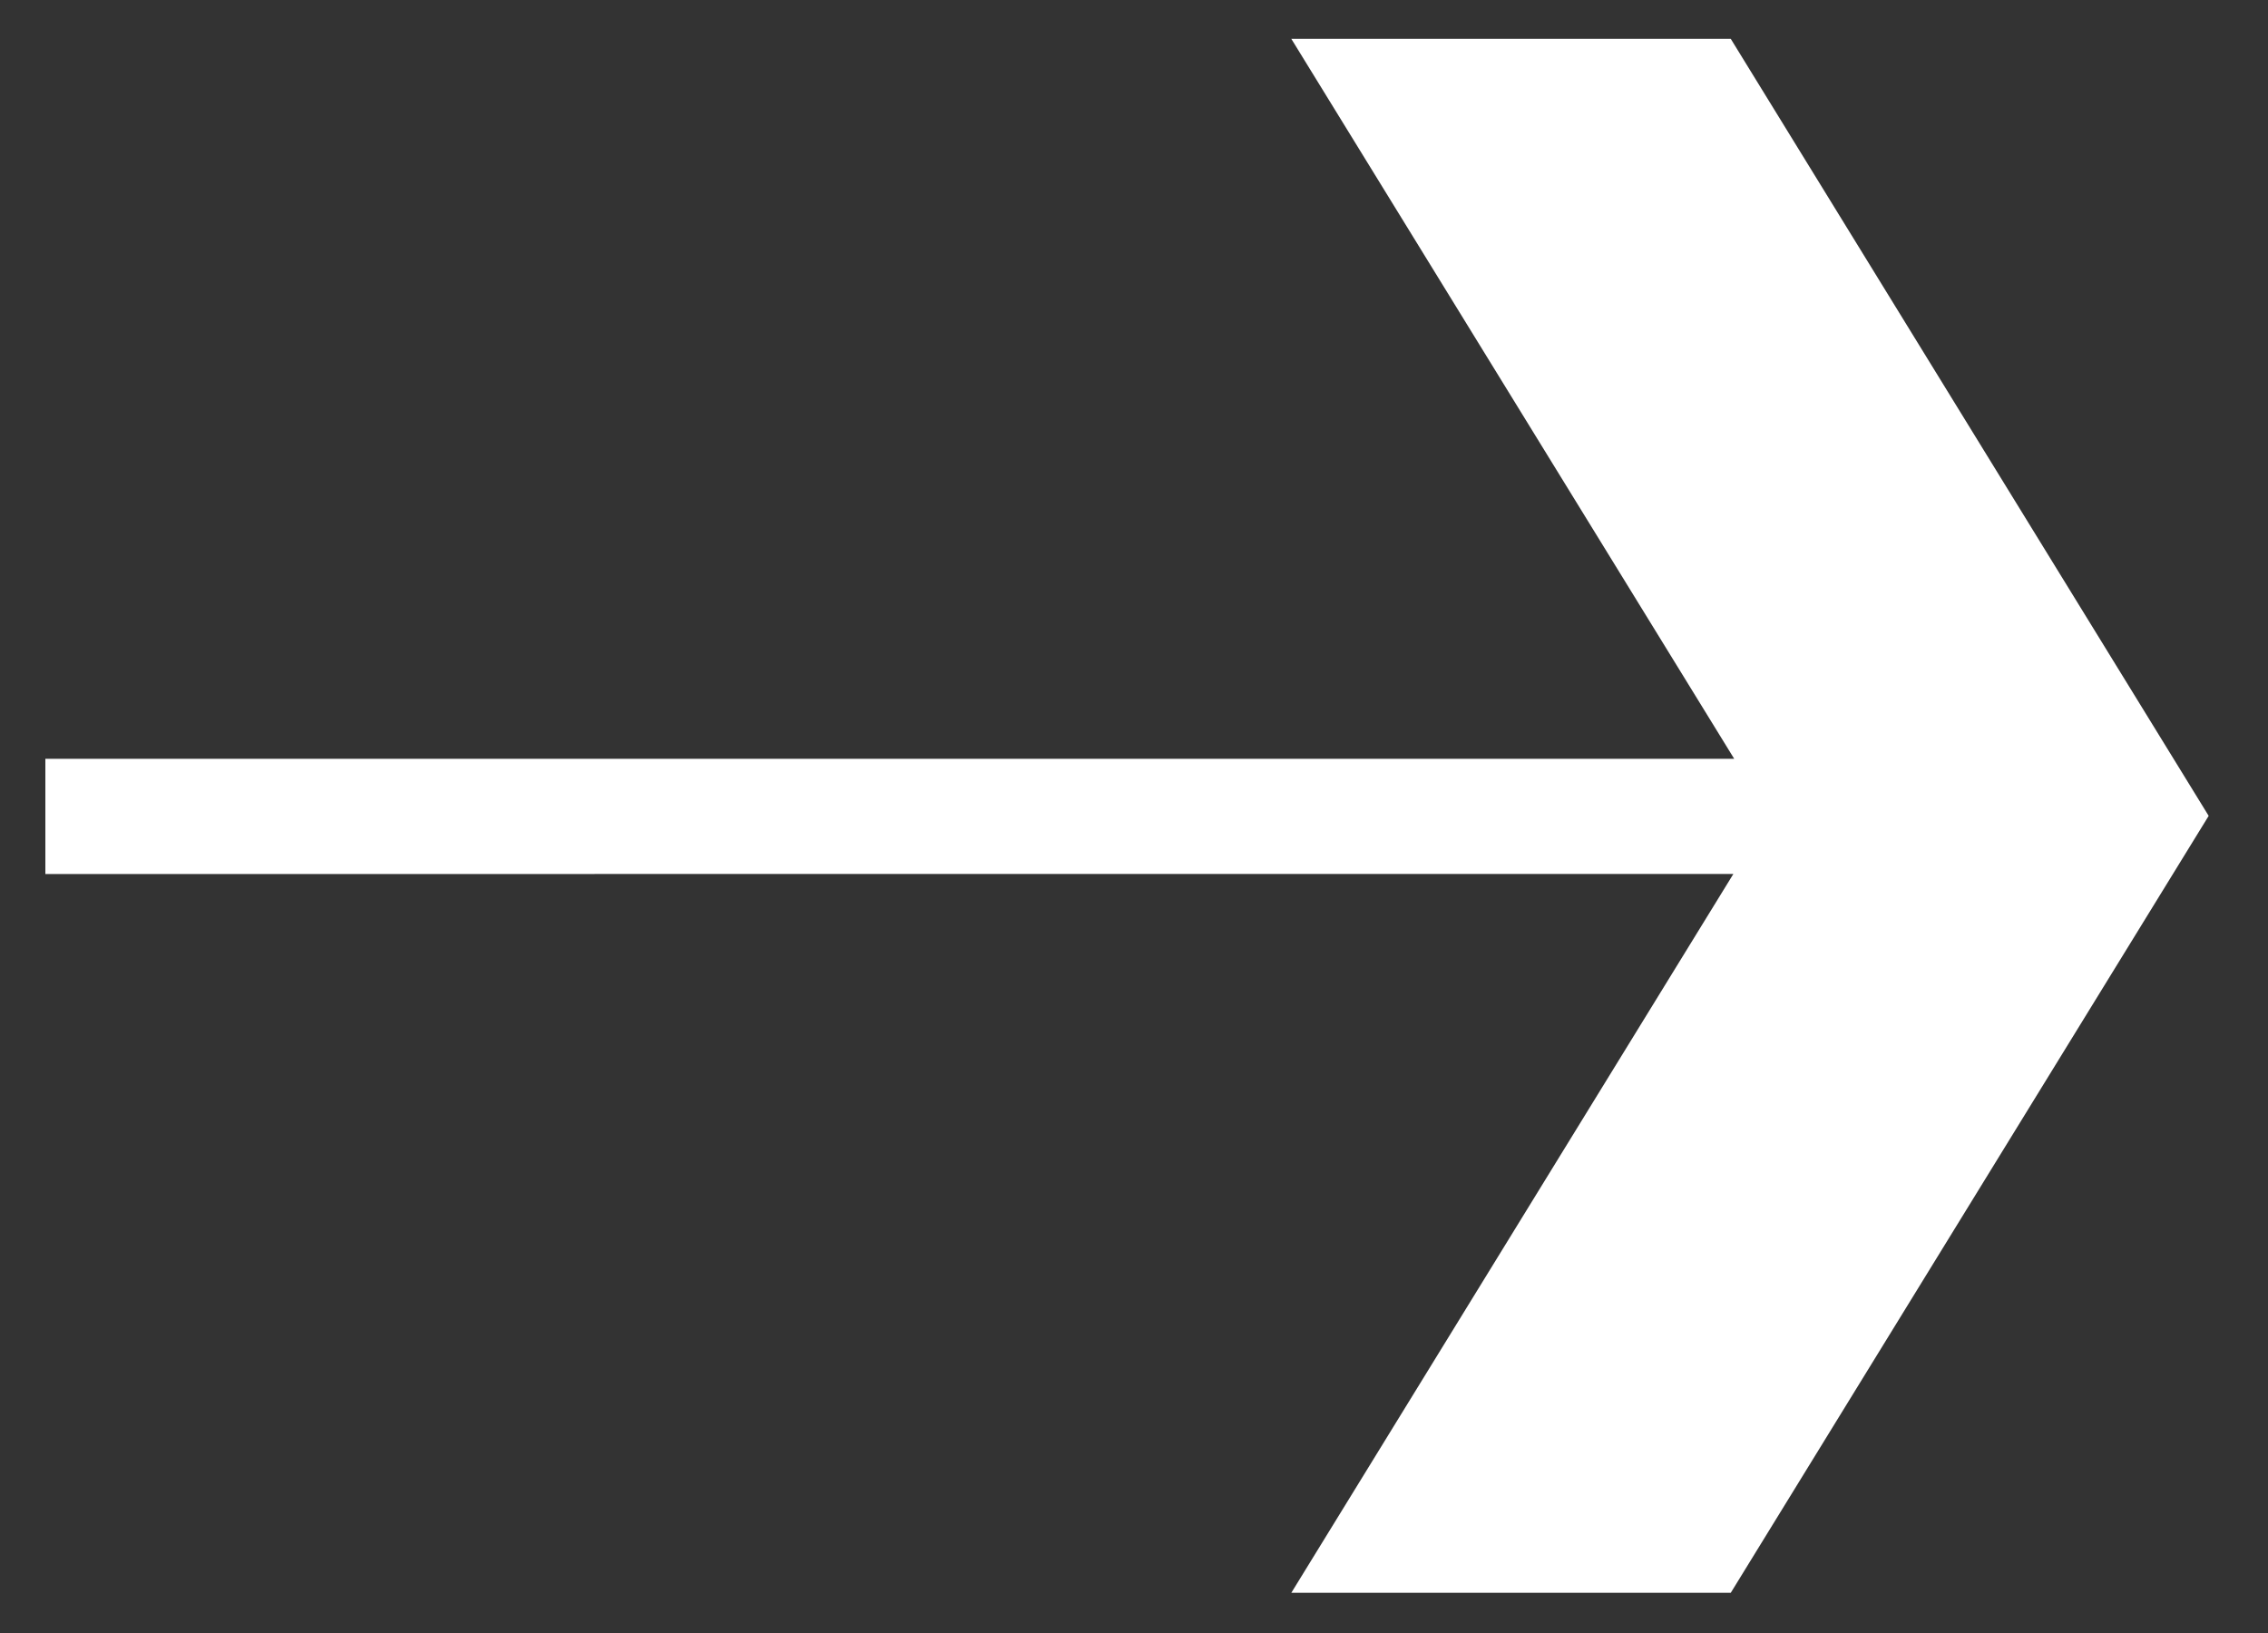 <svg width="25" height="18" viewBox="0 0 25 18" fill="none" xmlns="http://www.w3.org/2000/svg">
    <rect x="0" y="0" width="25" height="18" fill="#333333" stroke="none"/>
    <g id="arrow 4" clip-path="url(#clip0_6727_33729)">
        <path id="Combined Shape"
              d="M19.078 0.428L24.346 8.993L19.078 17.557H14.234L19.107 9.633L0.5 9.634L0.5 8.364L19.116 8.364L14.234 0.428L19.078 0.428Z"
              fill="white"/>
    </g>
    <defs>
        <clipPath id="clip0_6727_33729">
            <rect width="24" height="17.143" fill="white" transform="translate(0.5 0.428)"/>
        </clipPath>
    </defs>
</svg>
